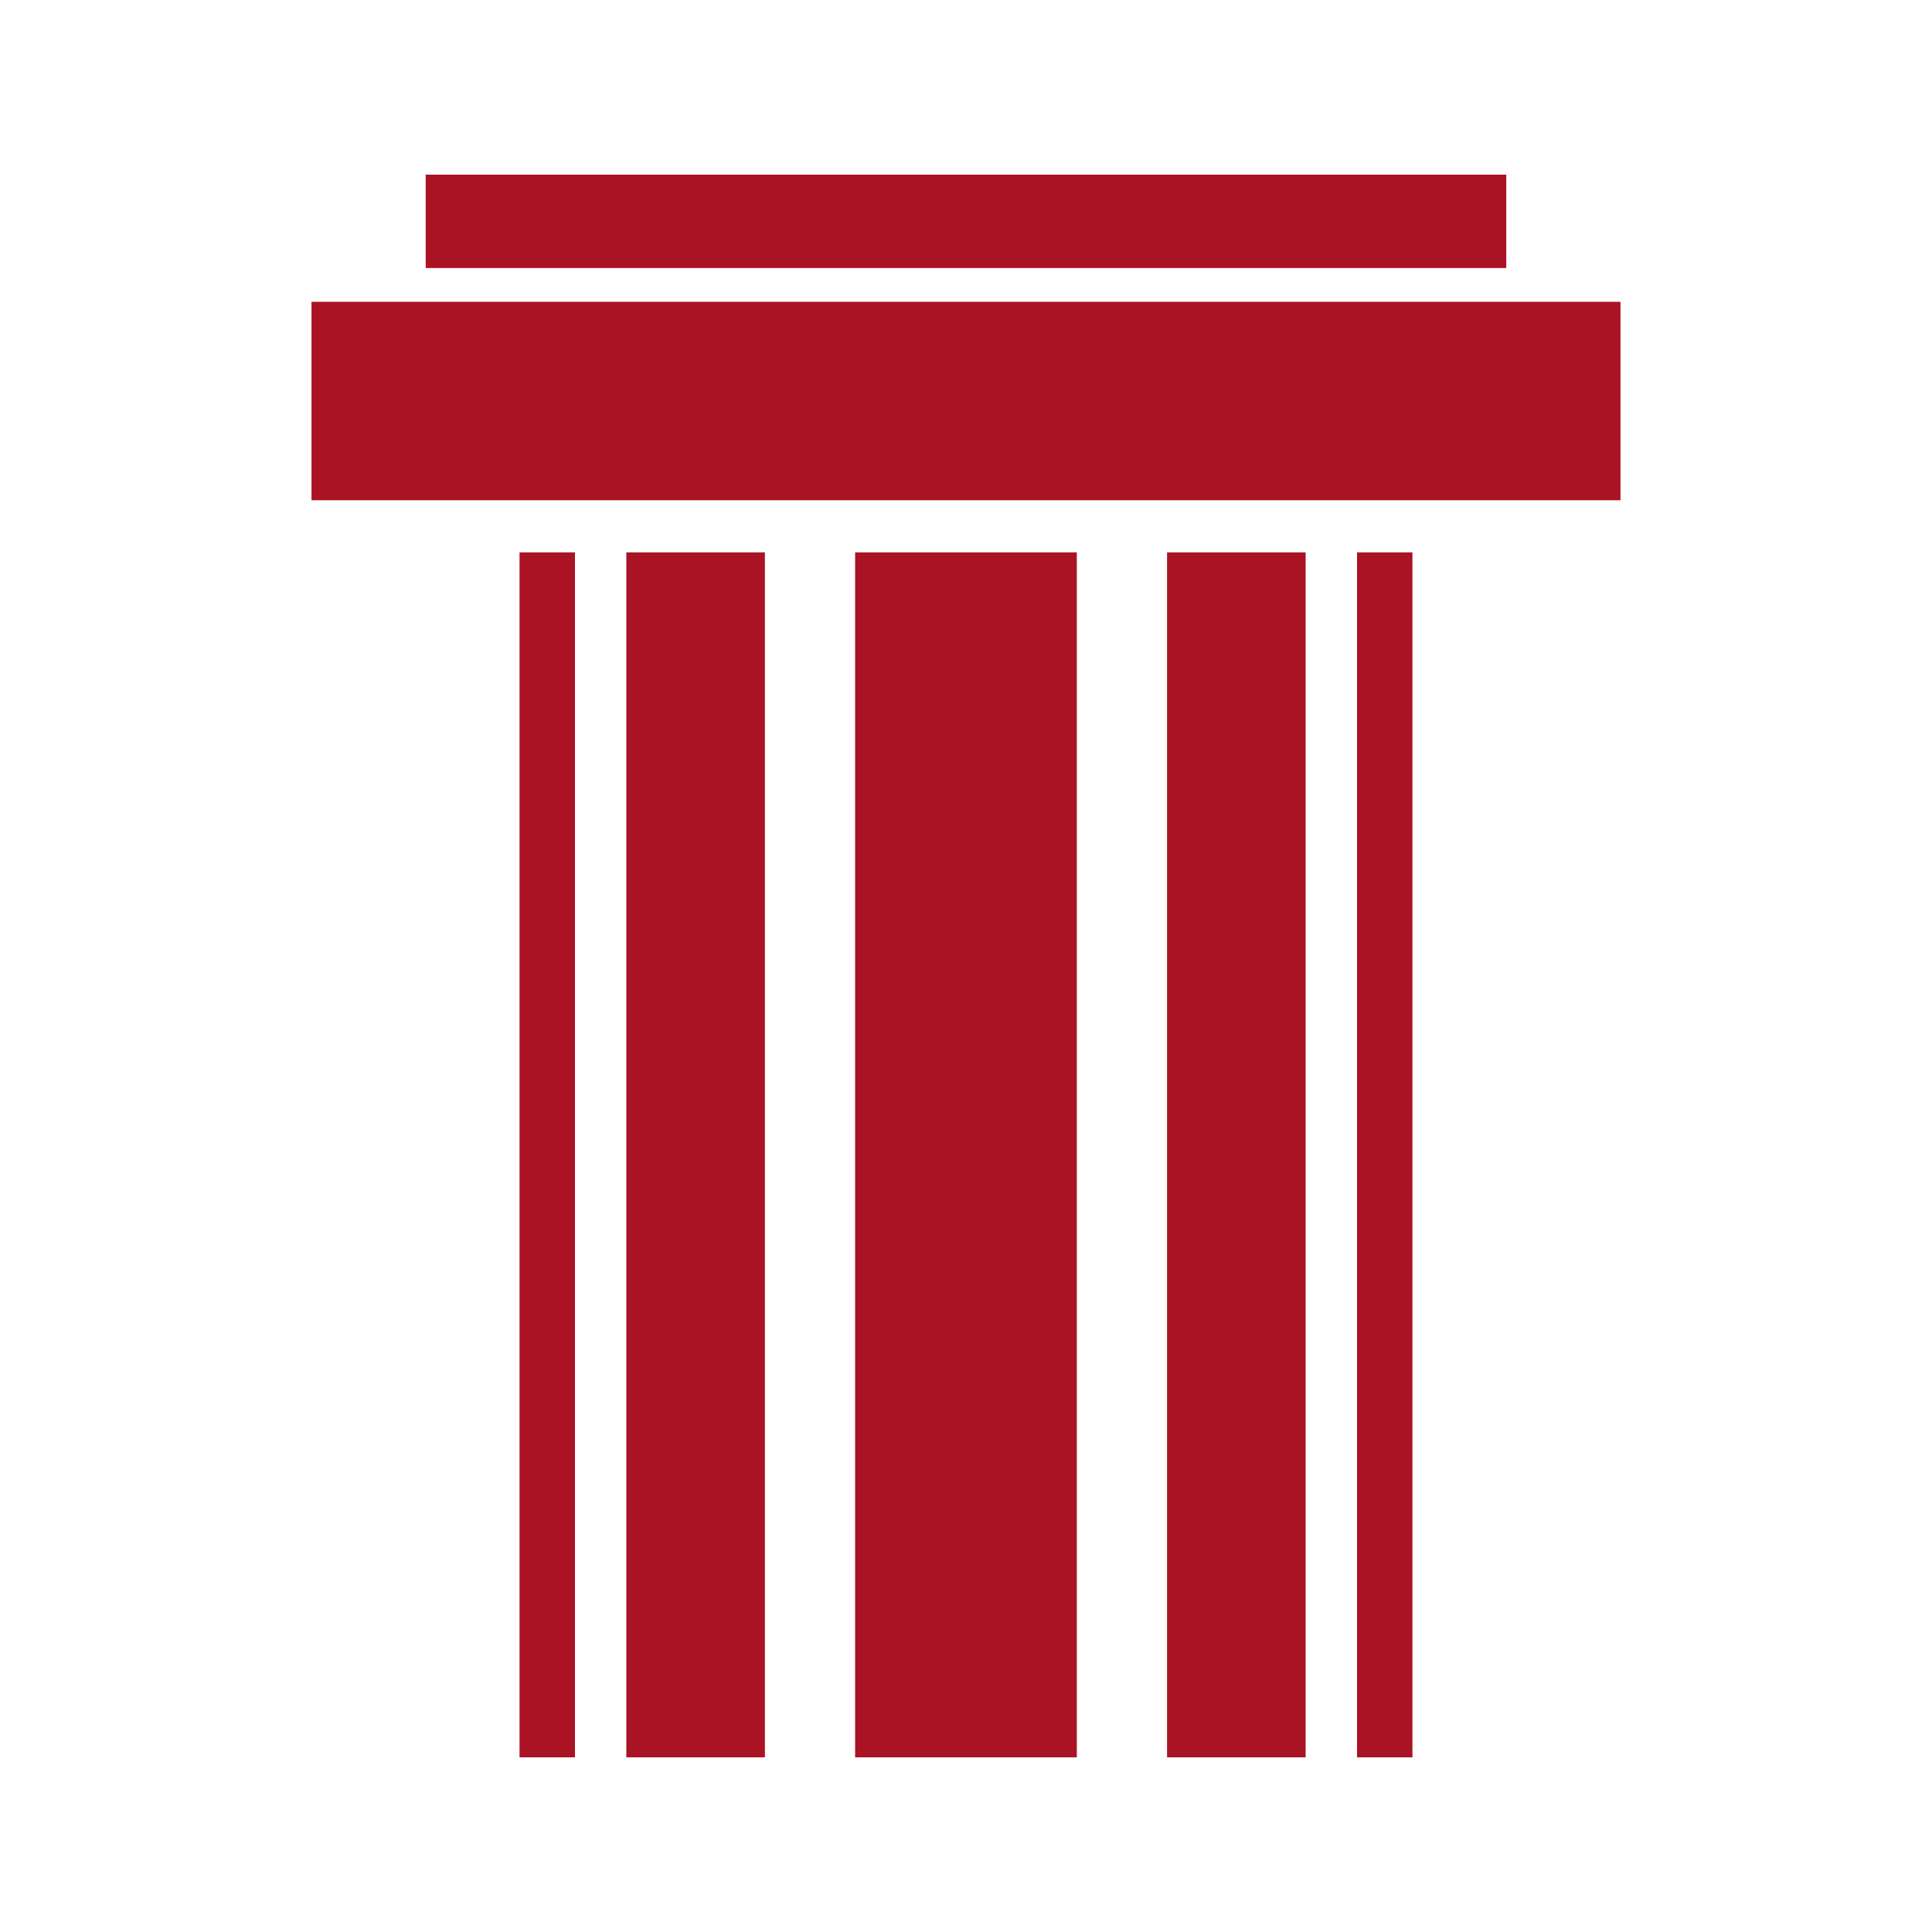 <?xml version="1.0" encoding="utf-8"?>
<!-- Generator: Adobe Illustrator 16.0.0, SVG Export Plug-In . SVG Version: 6.00 Build 0)  -->
<!DOCTYPE svg PUBLIC "-//W3C//DTD SVG 1.1//EN" "http://www.w3.org/Graphics/SVG/1.1/DTD/svg11.dtd">
<svg version="1.1" id="Calque_1" xmlns:x="http://ns.adobe.com/Extensibility/1.0/" xmlns:i="http://ns.adobe.com/AdobeIllustrator/10.0/" xmlns:graph="http://ns.adobe.com/Graphs/1.0/"
	 xmlns="http://www.w3.org/2000/svg" xmlns:xlink="http://www.w3.org/1999/xlink" x="0px" y="0px" width="80px" height="80px"
	 viewBox="0 0 80 80" enable-background="new 0 0 80 80" xml:space="preserve">
<g>
	<rect x="12.898" y="12.497" fill="#AA1324" width="54.203" height="8.218"/>
	<rect x="25.935" y="22.872" fill="#AA1324" width="5.738" height="49.896"/>
	<rect x="35.409" y="22.872" fill="#AA1324" width="9.18" height="49.896"/>
	<rect x="17.627" y="7.232" fill="#AA1324" width="44.744" height="3.866"/>
	<rect x="48.325" y="22.872" fill="#AA1324" width="5.739" height="49.896"/>
	<rect x="21.513" y="22.872" fill="#AA1324" width="2.295" height="49.896"/>
	<rect x="56.192" y="22.872" fill="#AA1324" width="2.294" height="49.896"/>
</g>
</svg>
